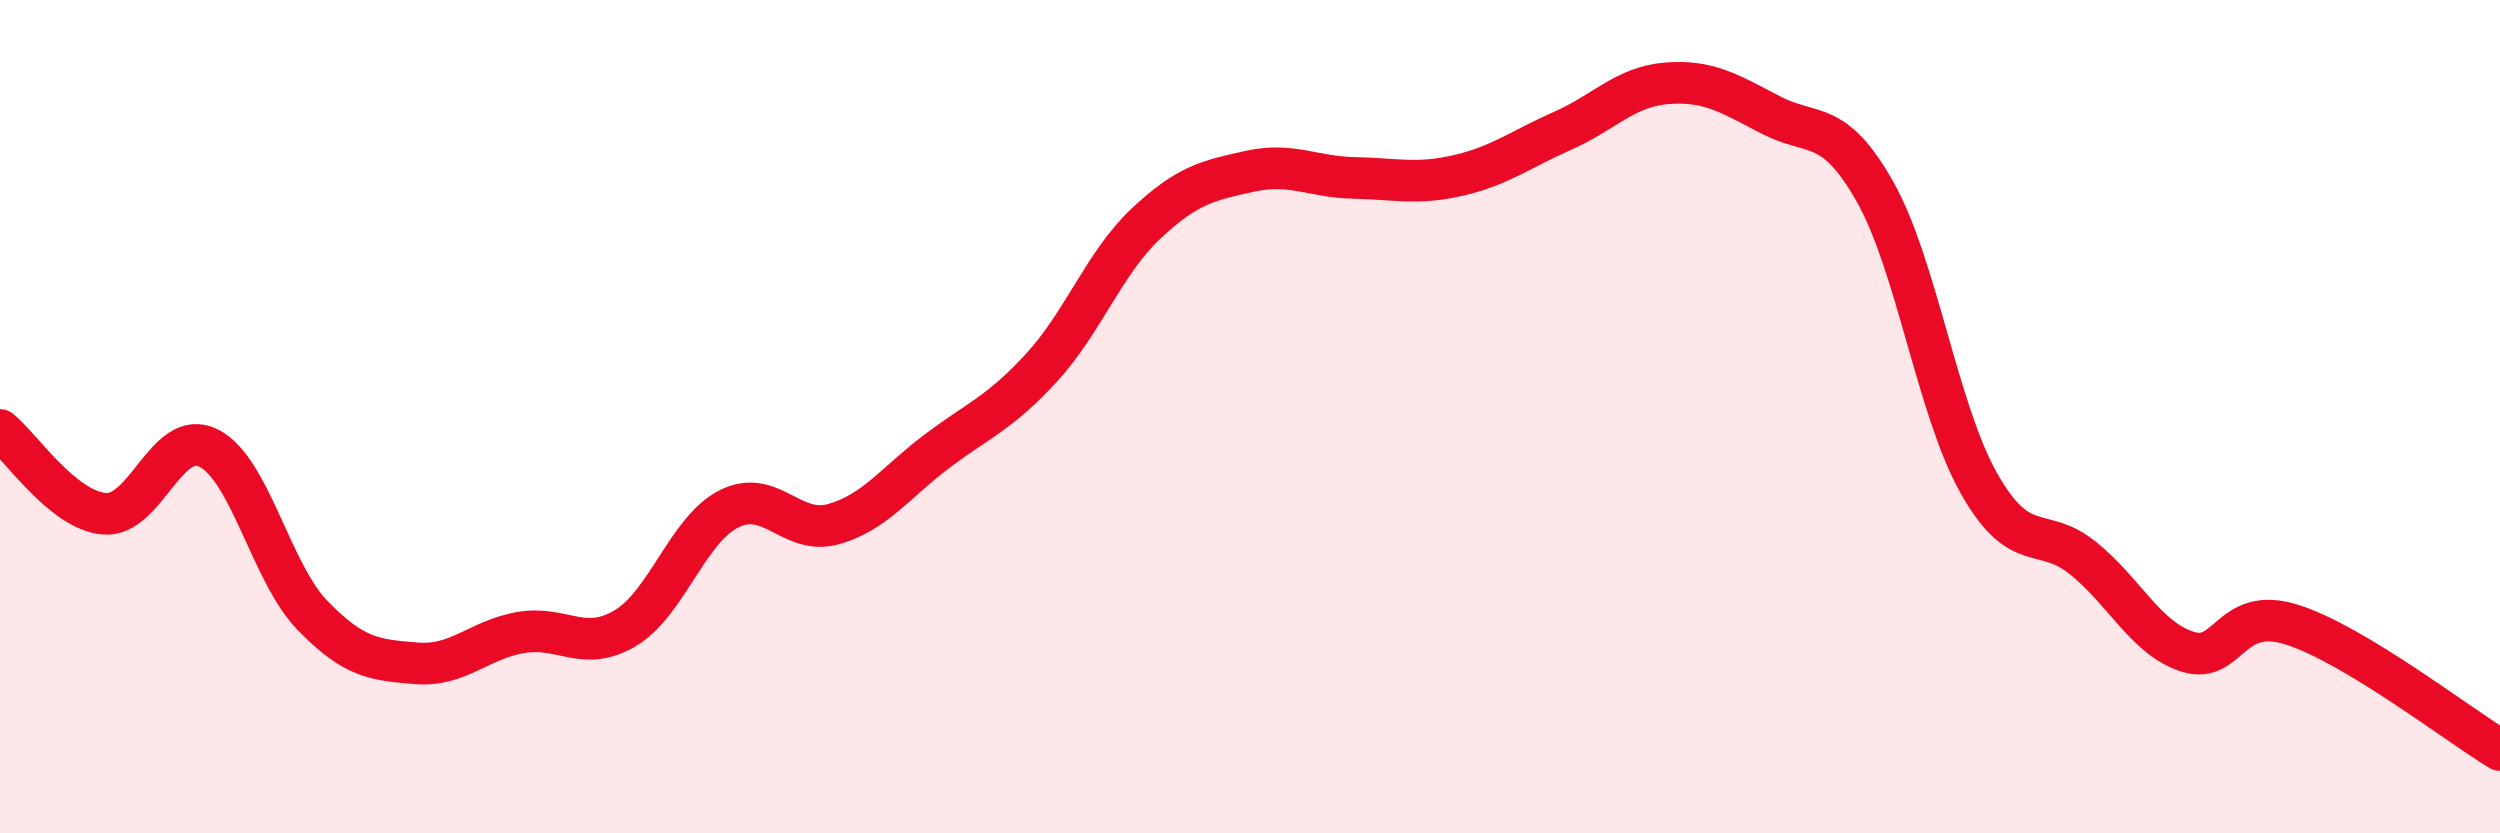 
    <svg width="60" height="20" viewBox="0 0 60 20" xmlns="http://www.w3.org/2000/svg">
      <path
        d="M 0,10.32 C 0.5,10.72 1.5,12.24 2.5,12.33 C 3.5,12.42 4,10.26 5,10.75 C 6,11.24 6.5,13.74 7.5,14.77 C 8.5,15.8 9,15.84 10,15.92 C 11,16 11.5,15.35 12.5,15.18 C 13.5,15.01 14,15.67 15,15.08 C 16,14.49 16.5,12.71 17.5,12.21 C 18.5,11.71 19,12.86 20,12.58 C 21,12.3 21.5,11.57 22.5,10.82 C 23.5,10.07 24,9.91 25,8.82 C 26,7.73 26.5,6.31 27.5,5.37 C 28.5,4.43 29,4.33 30,4.11 C 31,3.89 31.5,4.25 32.5,4.27 C 33.5,4.29 34,4.44 35,4.21 C 36,3.98 36.5,3.58 37.5,3.14 C 38.5,2.7 39,2.08 40,2 C 41,1.92 41.5,2.24 42.5,2.76 C 43.5,3.28 44,2.83 45,4.6 C 46,6.37 46.5,9.85 47.5,11.61 C 48.5,13.37 49,12.59 50,13.4 C 51,14.21 51.5,15.32 52.5,15.64 C 53.5,15.96 53.5,14.52 55,14.99 C 56.5,15.46 59,17.4 60,18L60 20L0 20Z"
        fill="#EB0A25"
        opacity="0.1"
        stroke-linecap="round"
        stroke-linejoin="round"
      />
      <path
        d="M 0,10.32 C 0.5,10.72 1.5,12.24 2.5,12.33 C 3.5,12.42 4,10.26 5,10.75 C 6,11.24 6.5,13.74 7.5,14.77 C 8.5,15.8 9,15.84 10,15.92 C 11,16 11.5,15.35 12.5,15.18 C 13.5,15.01 14,15.67 15,15.08 C 16,14.49 16.5,12.71 17.5,12.21 C 18.5,11.71 19,12.86 20,12.58 C 21,12.3 21.5,11.57 22.5,10.82 C 23.5,10.07 24,9.91 25,8.82 C 26,7.73 26.5,6.31 27.5,5.37 C 28.5,4.43 29,4.33 30,4.11 C 31,3.89 31.5,4.25 32.5,4.27 C 33.5,4.29 34,4.44 35,4.21 C 36,3.98 36.5,3.58 37.5,3.14 C 38.5,2.7 39,2.08 40,2 C 41,1.92 41.5,2.24 42.5,2.76 C 43.5,3.28 44,2.83 45,4.6 C 46,6.37 46.5,9.85 47.5,11.61 C 48.5,13.37 49,12.59 50,13.4 C 51,14.21 51.5,15.32 52.5,15.64 C 53.5,15.96 53.5,14.52 55,14.99 C 56.5,15.46 59,17.4 60,18"
        stroke="#EB0A25"
        stroke-width="1"
        fill="none"
        stroke-linecap="round"
        stroke-linejoin="round"
      />
    </svg>
  